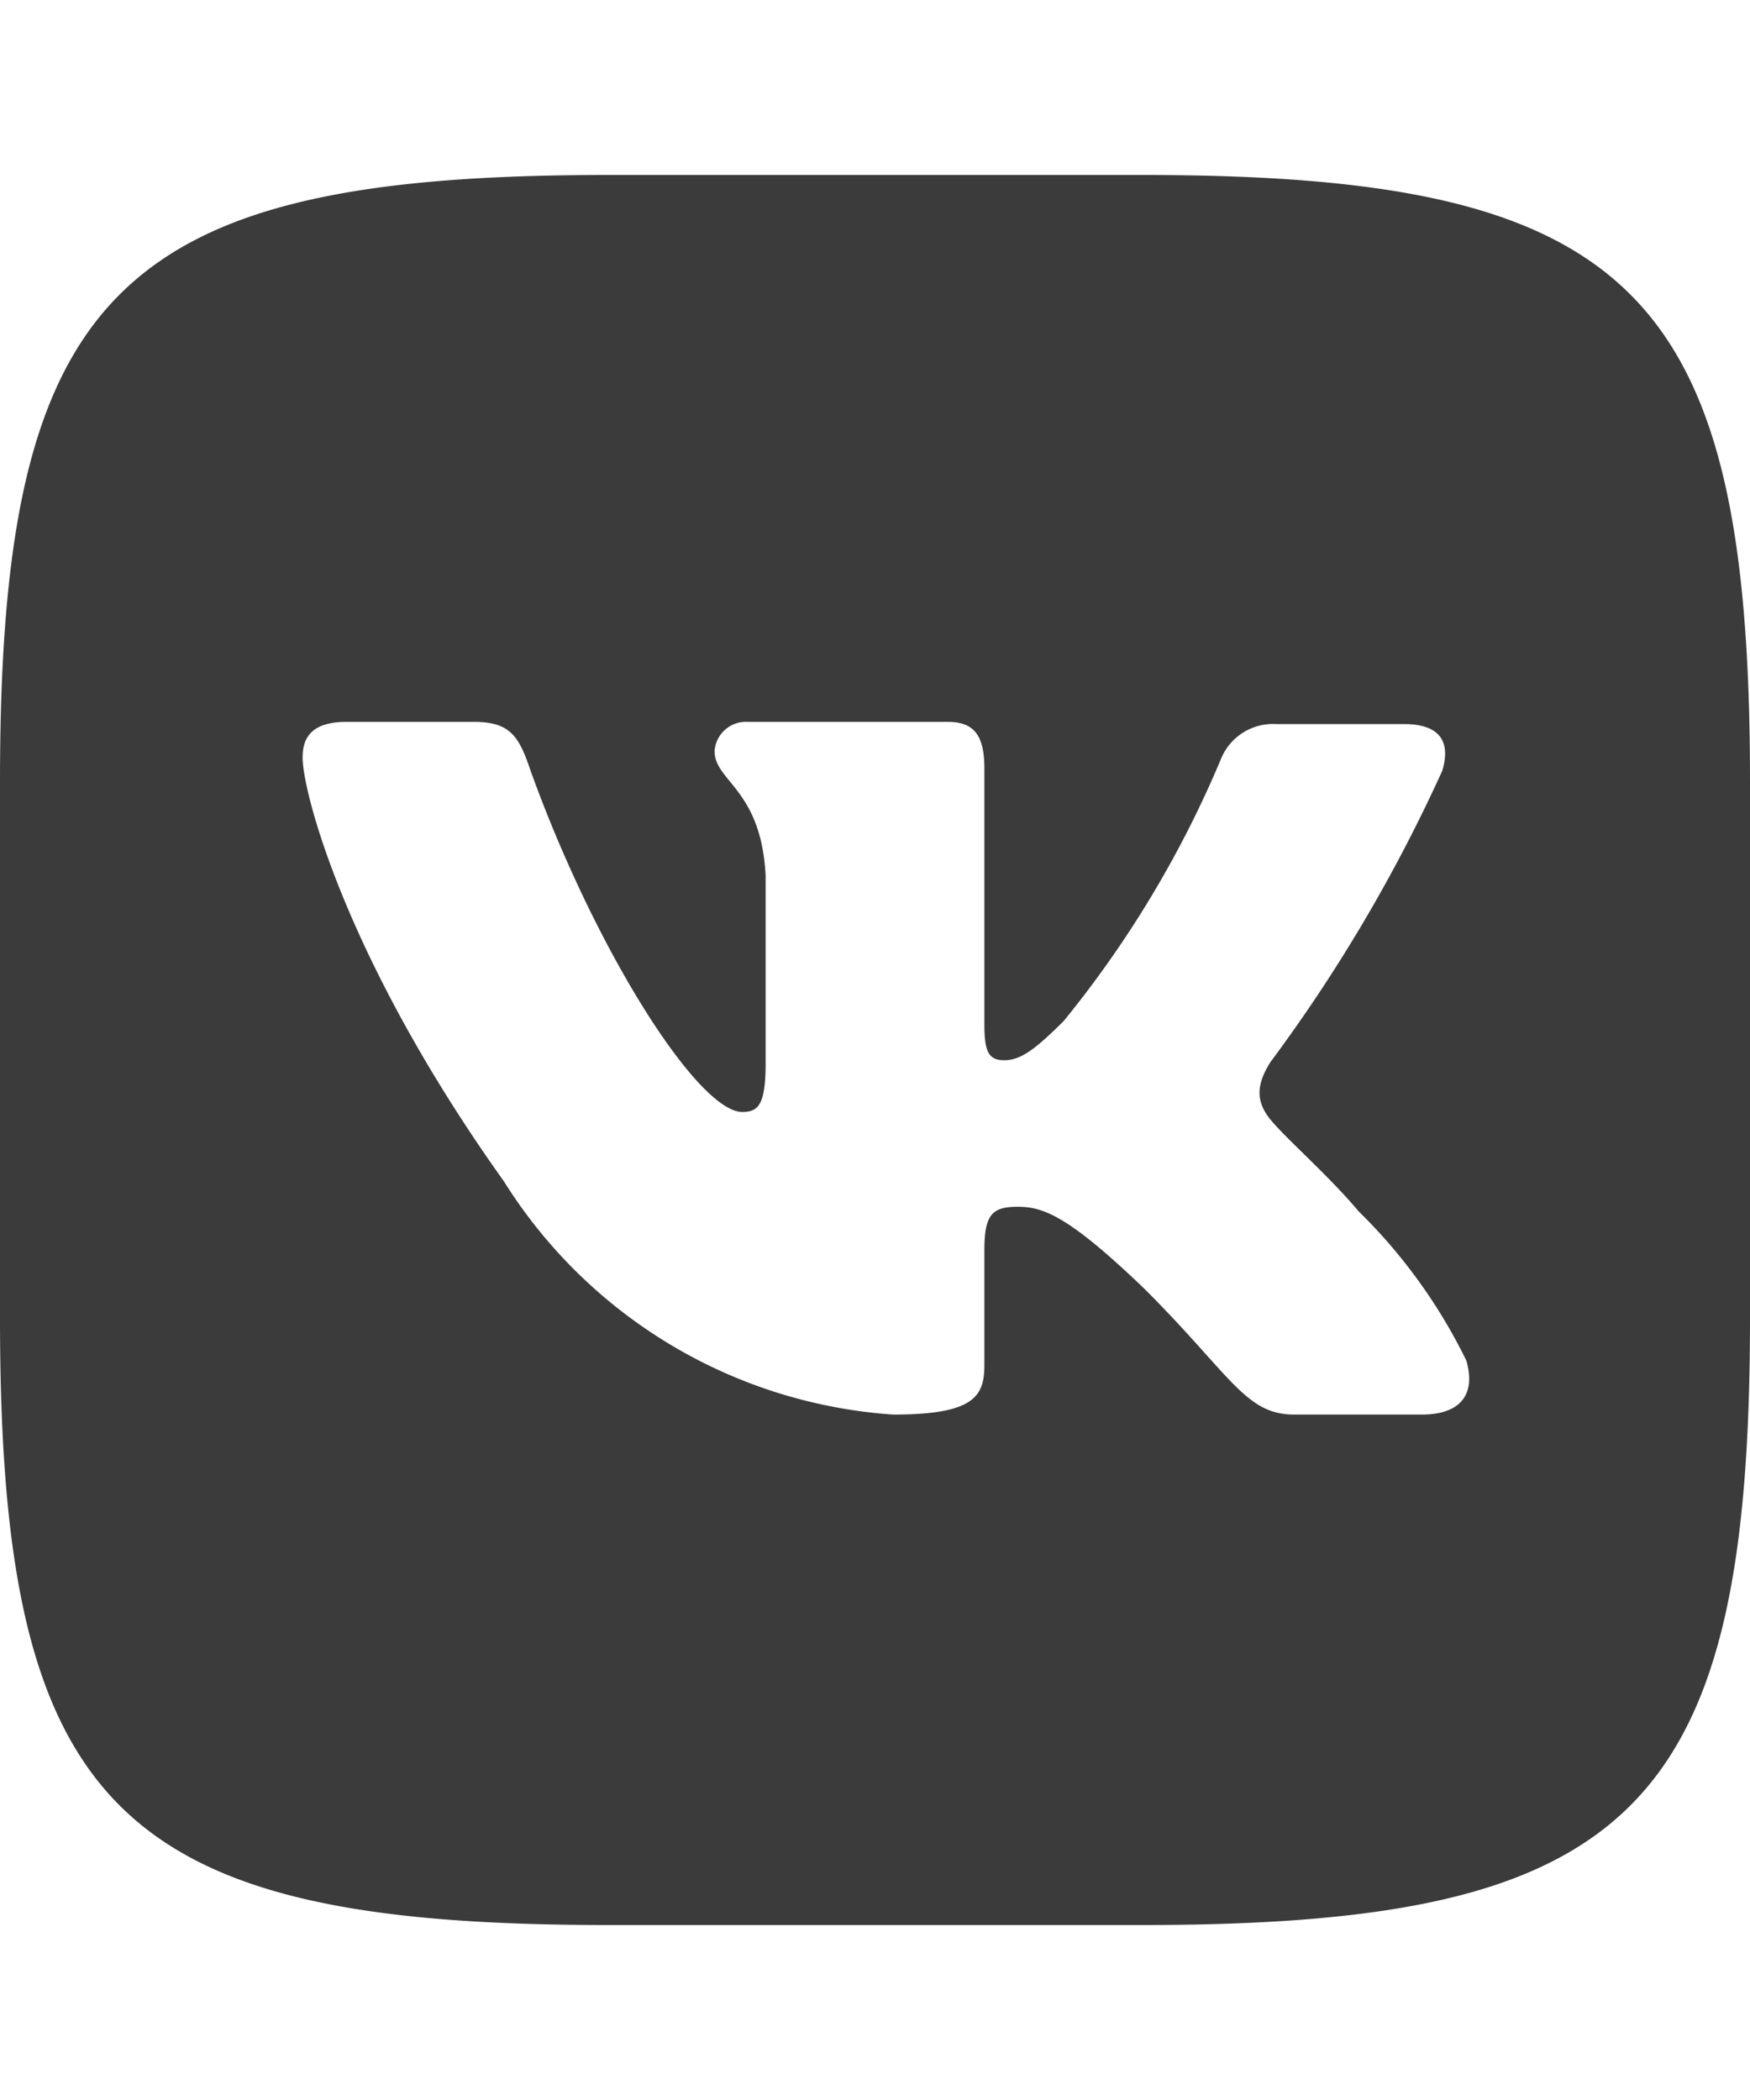 <svg xmlns="http://www.w3.org/2000/svg" width="20px" fill="#3b3b3b" viewBox="0 0 24 24"><path d="M15.68 0C22.4 0 24 1.6 24 8.32v7.36C24 22.4 22.4 24 15.68 24H8.32C1.6 24 0 22.4 0 15.68V8.32C0 1.6 1.6 0 8.32 0zM6.5 7.5H4.75c-.5 0-.6.24-.6.49 0 .47.59 2.77 2.76 5.81a6.85 6.85 0 005.34 3.2c1.11 0 1.25-.25 1.25-.68v-1.57c0-.5.11-.6.46-.6s.7.13 1.74 1.13c1.19 1.19 1.38 1.72 2.05 1.72h1.75c.5 0 .75-.25.61-.74a7.43 7.43 0 00-1.48-2.05c-.41-.49-1-1-1.21-1.26s-.18-.49 0-.78a21.83 21.83 0 002.36-4c.11-.37 0-.64-.53-.64H17.5a.77.77 0 00-.76.49 14.67 14.67 0 01-2.15 3.58c-.41.41-.6.54-.82.54s-.27-.13-.27-.5v-3.5c0-.44-.13-.64-.5-.64h-2.75a.43.43 0 00-.45.4c0 .42.64.52.7 1.71v2.57c0 .57-.1.67-.32.67-.6 0-2-2.18-2.9-4.67C7.12 7.7 7 7.5 6.5 7.5z" fill="#3b3b3b" fill-rule="evenodd"/></svg>